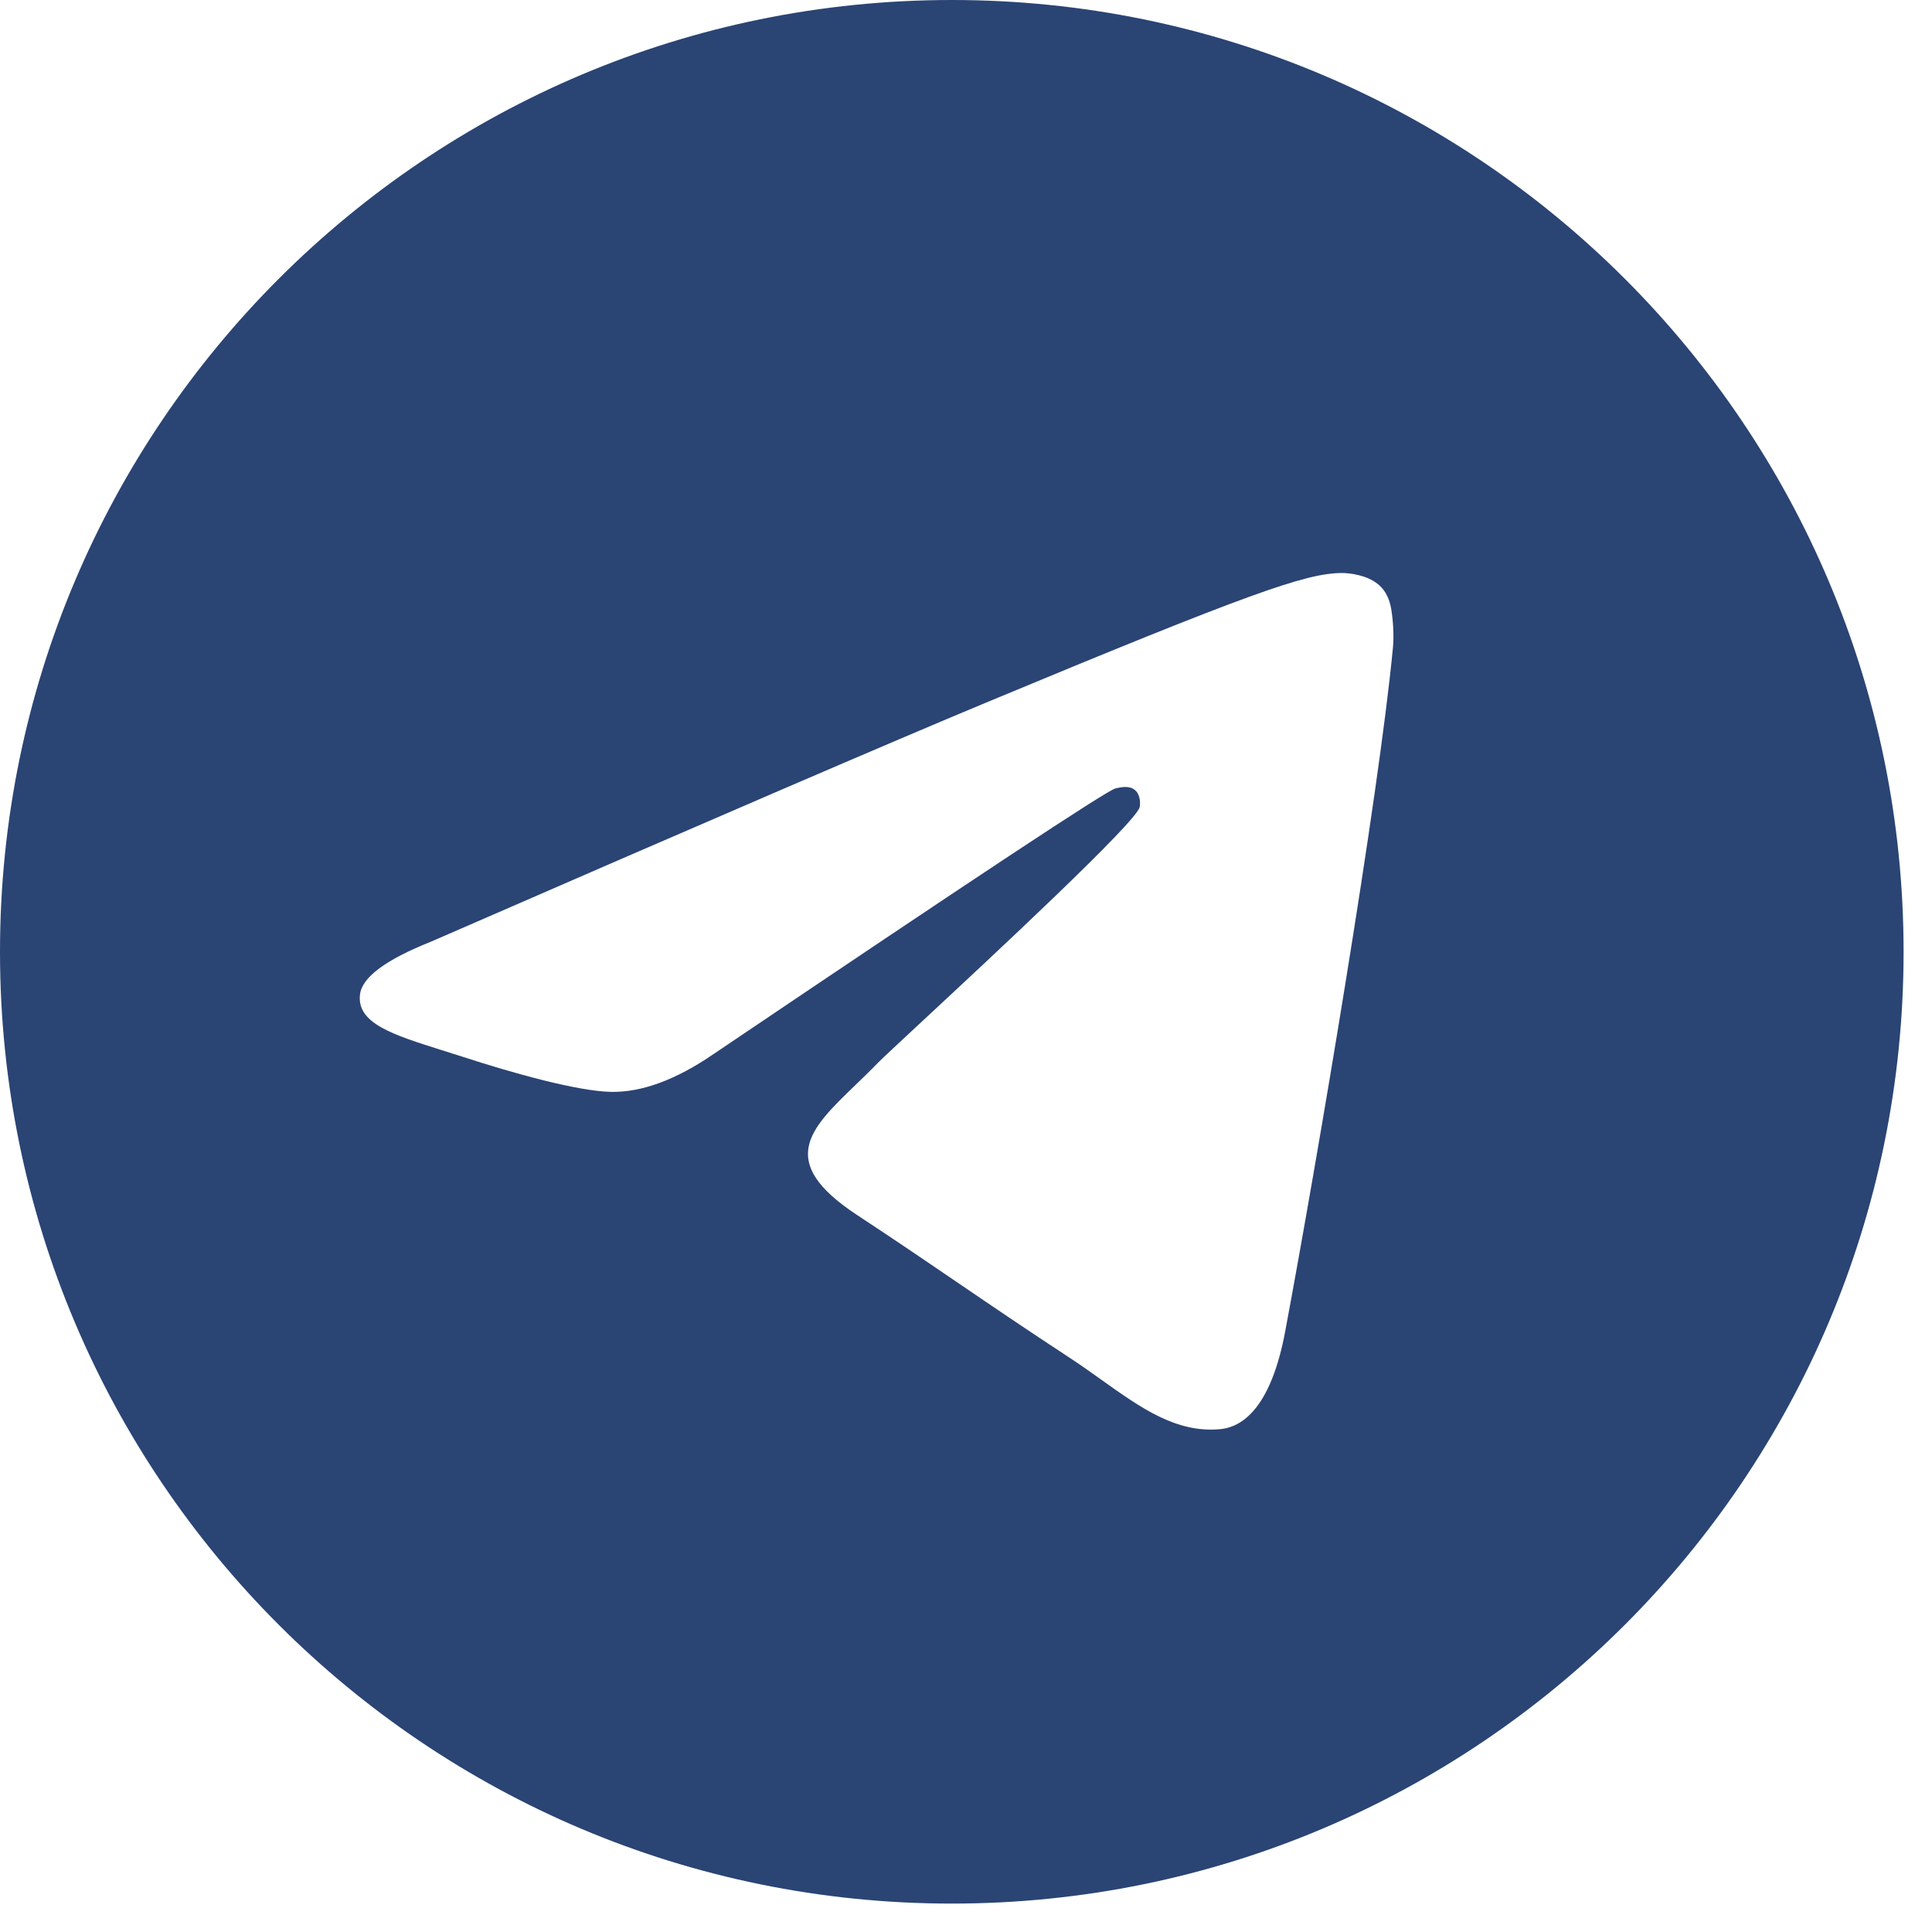 <svg width="41" height="41" viewBox="0 0 41 41" fill="none" xmlns="http://www.w3.org/2000/svg">
<path fill-rule="evenodd" clip-rule="evenodd" d="M40.397 20.199C40.397 31.354 31.354 40.397 20.199 40.397C9.043 40.397 0 31.354 0 20.199C0 9.043 9.043 0 20.199 0C31.354 0 40.397 9.043 40.397 20.199ZM20.922 14.912C18.958 15.729 15.031 17.42 9.143 19.985C8.187 20.366 7.686 20.738 7.64 21.101C7.563 21.716 8.333 21.958 9.381 22.288C9.524 22.333 9.672 22.379 9.823 22.428C10.854 22.764 12.242 23.156 12.963 23.171C13.617 23.185 14.347 22.916 15.153 22.362C20.655 18.648 23.495 16.771 23.673 16.731C23.799 16.702 23.973 16.666 24.091 16.771C24.21 16.876 24.198 17.075 24.186 17.128C24.109 17.453 21.088 20.263 19.524 21.716C19.036 22.17 18.691 22.491 18.62 22.565C18.462 22.729 18.3 22.885 18.145 23.034C17.187 23.958 16.468 24.651 18.185 25.782C19.01 26.325 19.67 26.774 20.328 27.223C21.047 27.713 21.765 28.201 22.692 28.809C22.929 28.964 23.155 29.125 23.375 29.282C24.212 29.879 24.963 30.415 25.892 30.329C26.432 30.28 26.989 29.772 27.273 28.259C27.942 24.681 29.257 16.931 29.561 13.737C29.588 13.457 29.554 13.099 29.527 12.942C29.5 12.784 29.444 12.56 29.24 12.395C28.998 12.198 28.624 12.157 28.457 12.16C27.697 12.173 26.532 12.578 20.922 14.912Z" fill="#2A4474"/>
</svg>
